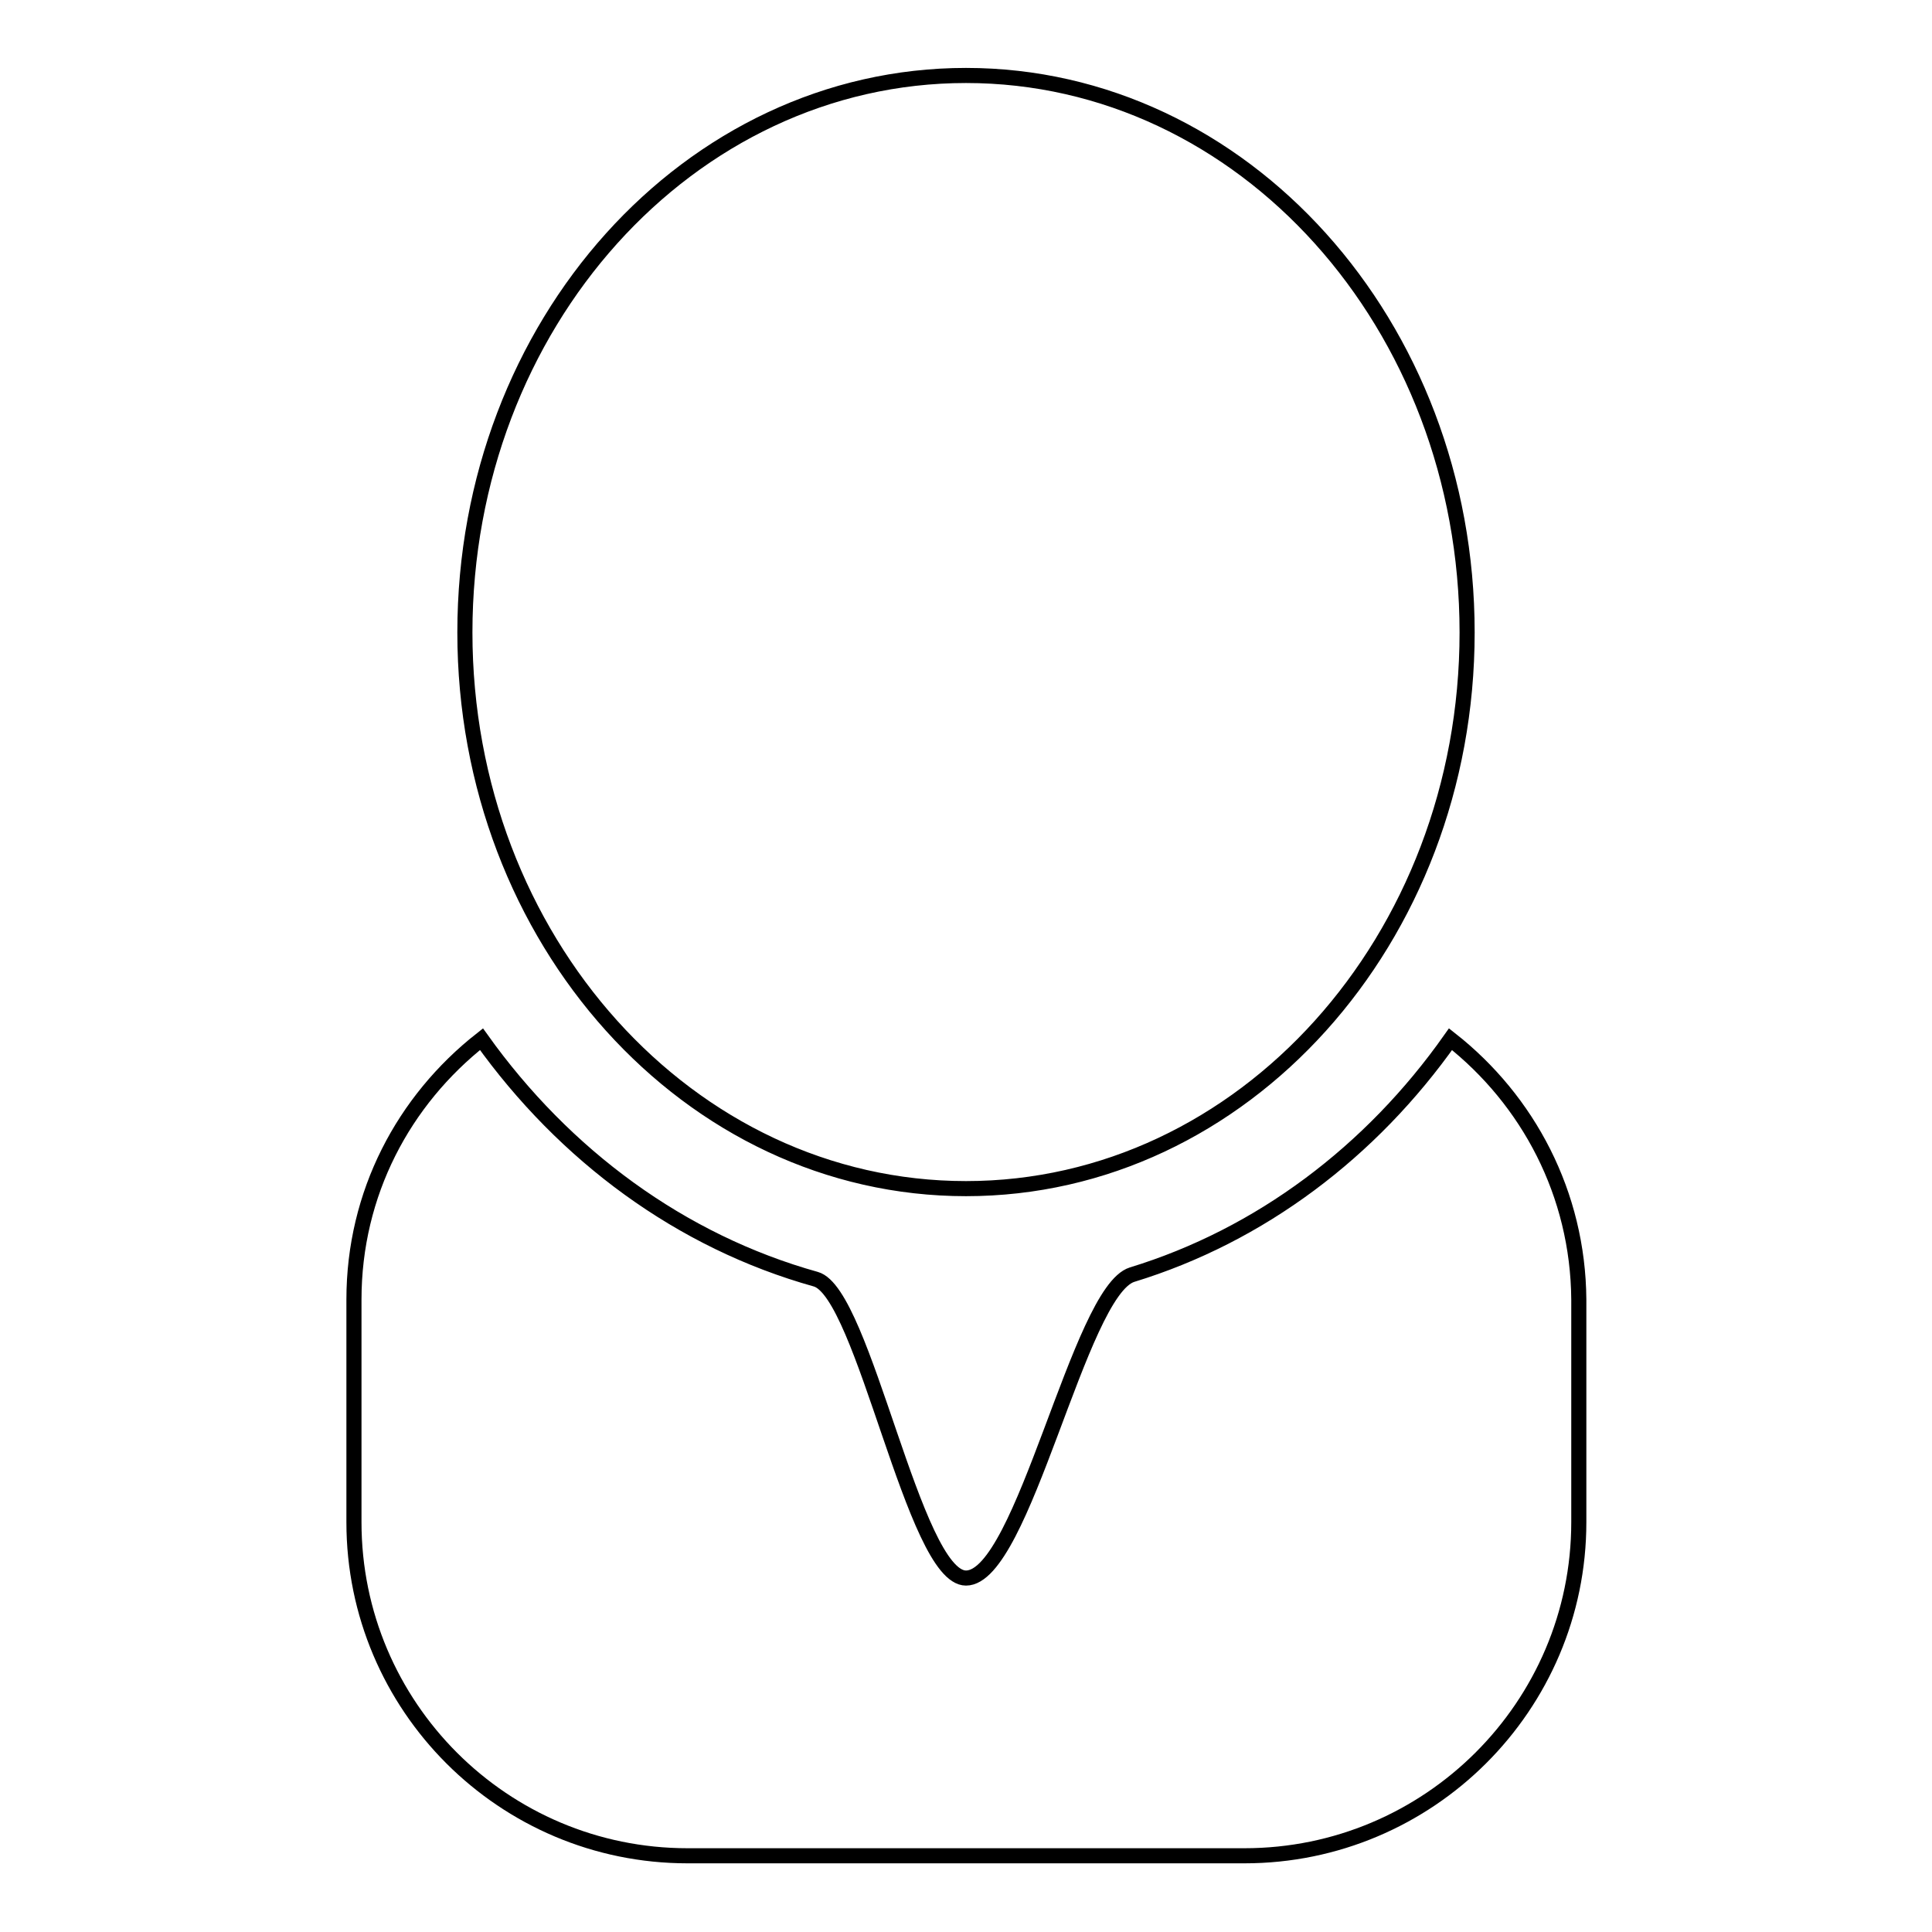 <?xml version="1.0" encoding="utf-8"?>
<!-- Svg Vector Icons : http://www.onlinewebfonts.com/icon -->
<!DOCTYPE svg PUBLIC "-//W3C//DTD SVG 1.1//EN" "http://www.w3.org/Graphics/SVG/1.1/DTD/svg11.dtd">
<svg version="1.1" xmlns="http://www.w3.org/2000/svg" xmlns:xlink="http://www.w3.org/1999/xlink" x="0px" y="0px" viewBox="0 0 256 256" enable-background="new 0 0 256 256" xml:space="preserve">
<g> <path stroke-width="2" fill-opacity="0" stroke="#000000"  d="M192.2,137.7c-10.5,14.9-25.2,26-42.2,31.2c-7,2.2-14.4,40.2-22,40.2c-6.9,0-13.5-37.8-19.9-39.6 c-17.9-5-33.3-16.4-44.3-31.8c-10.3,8.1-16.9,20.4-16.9,34.5v29.5c0,24.4,19.8,44.2,44.2,44.2h73.8c24.4,0,44.3-19.8,44.3-44.2 v-29.5C209.1,158.2,202.5,145.8,192.2,137.7z M128,157.5c36.7,0,66.4-33,66.4-73.7C194.4,43,164.7,10,128,10 c-36.7,0-66.4,33-66.4,73.8C61.6,124.5,91.3,157.5,128,157.5z"/></g>
</svg>